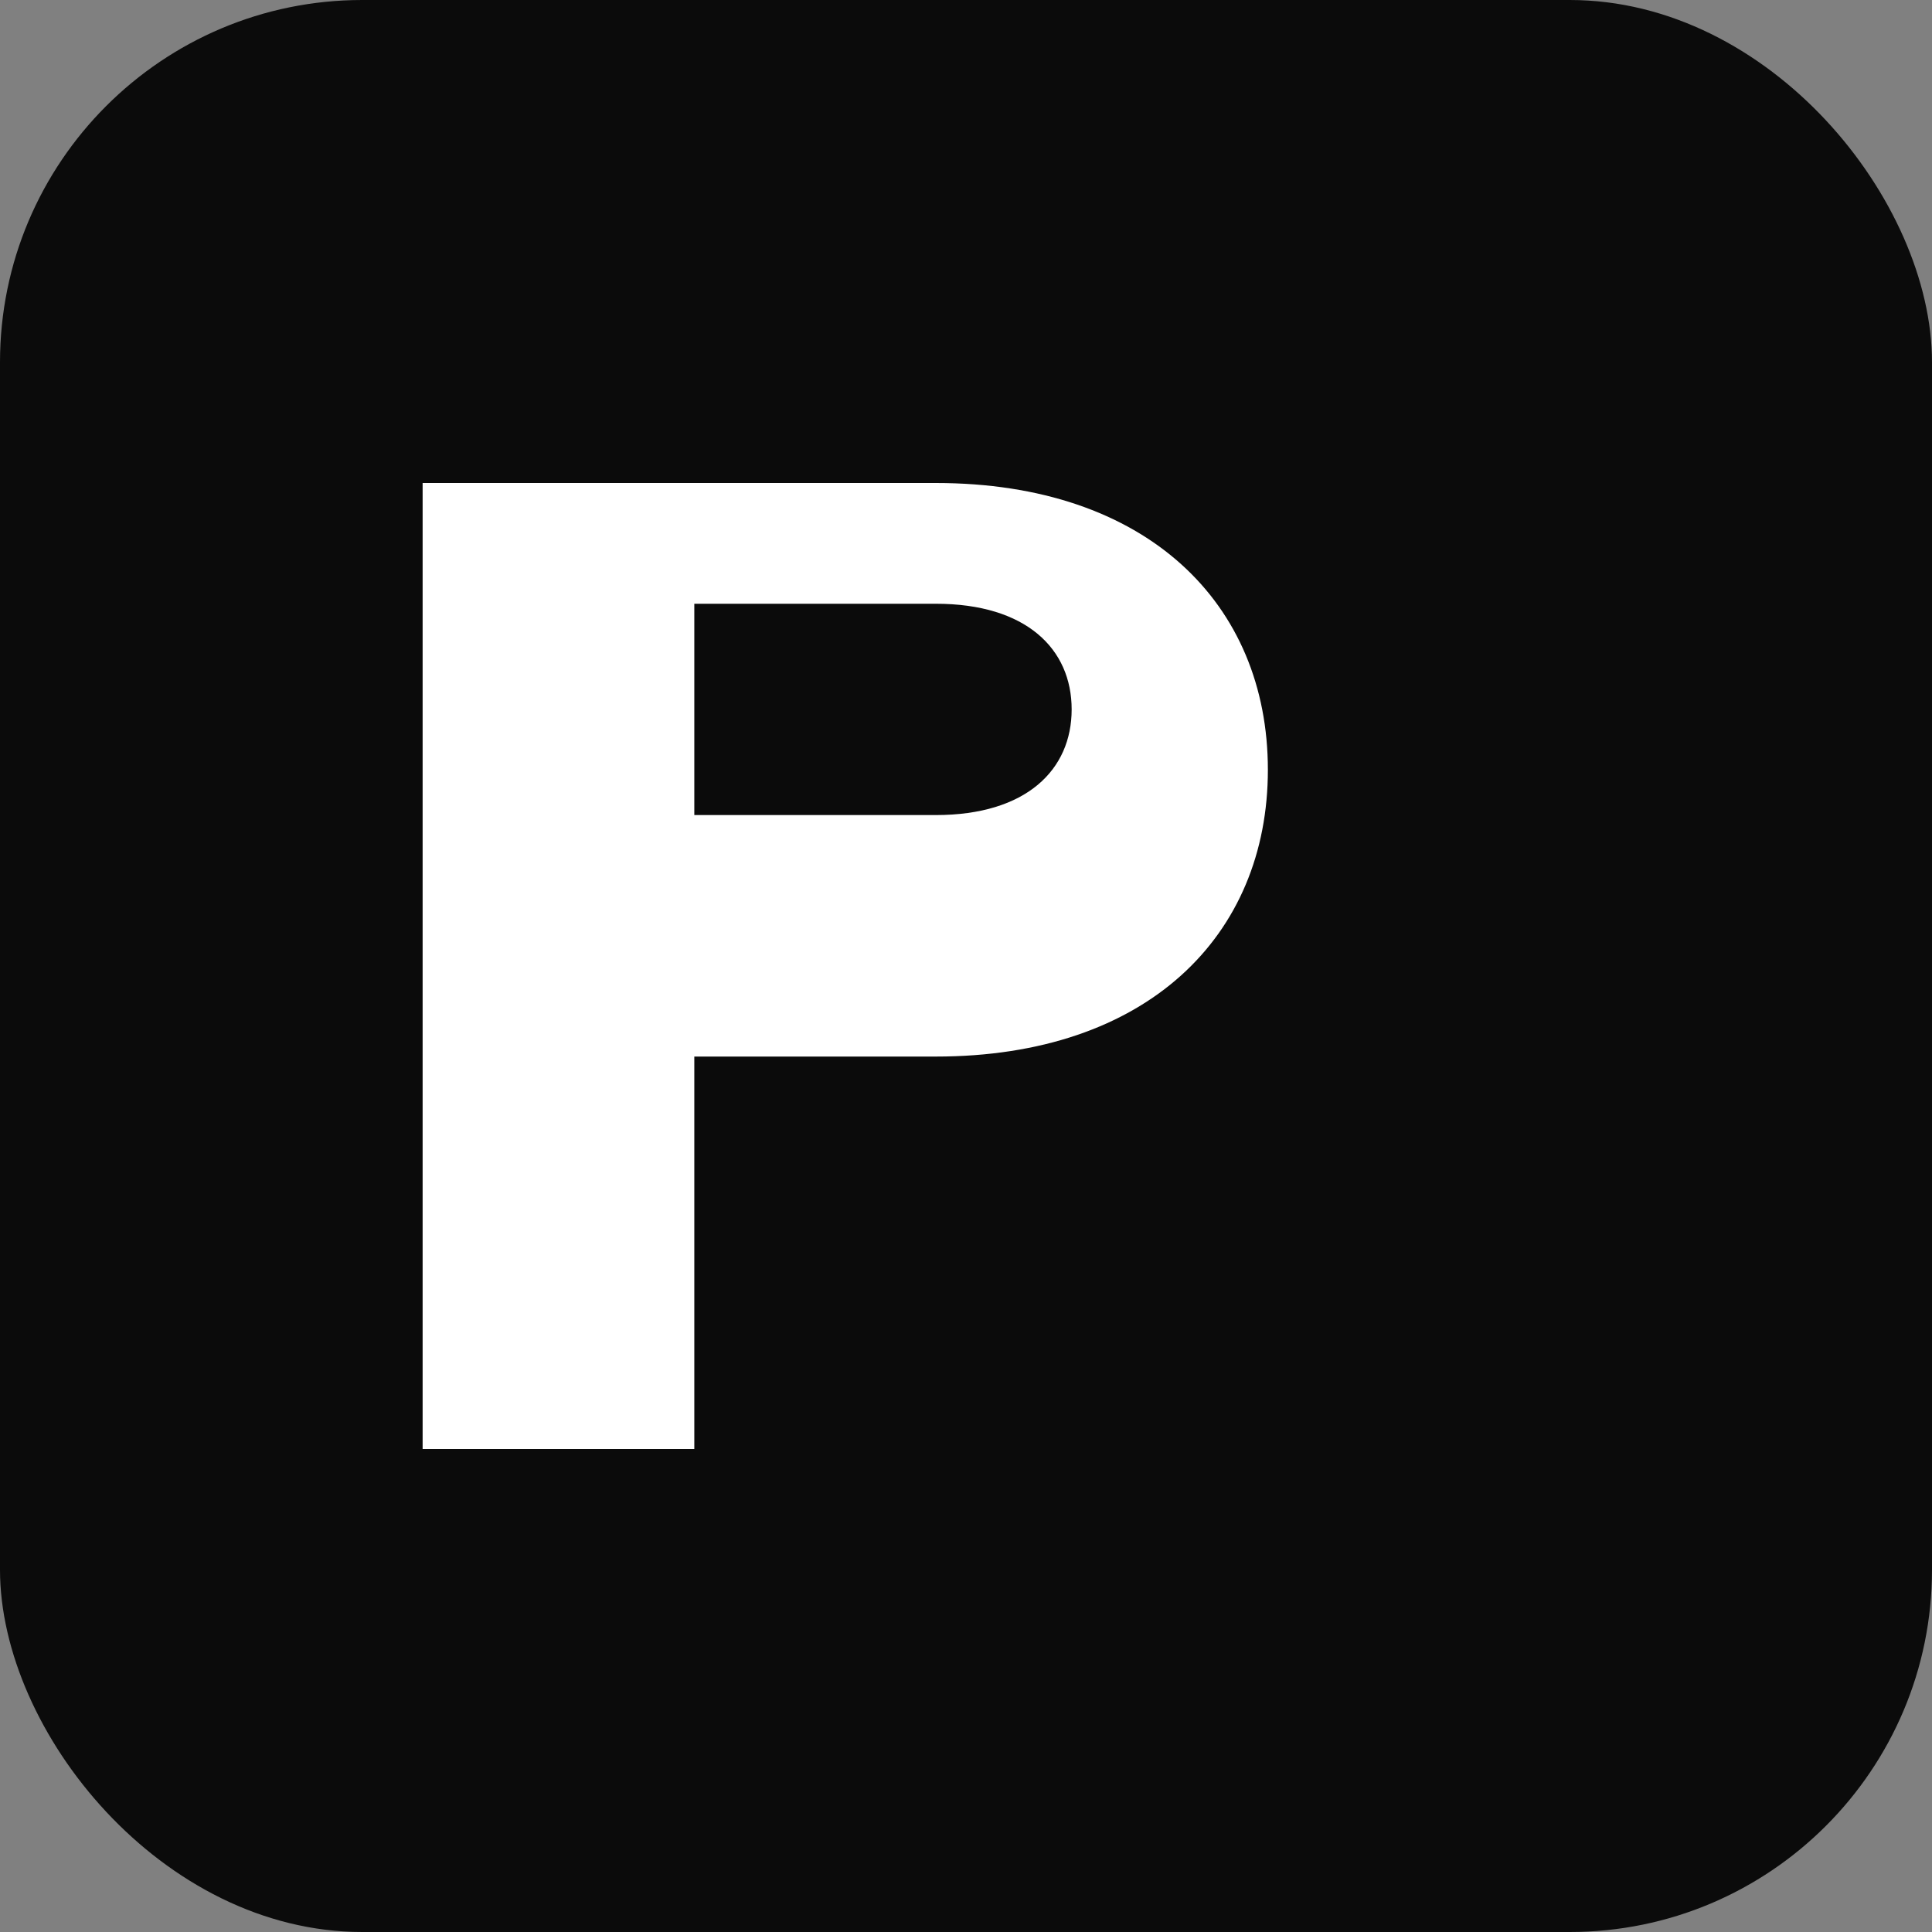 <svg xmlns="http://www.w3.org/2000/svg" width="128" height="128" viewBox="0 0 128 128">
  <rect x="0" y="0" width="128" height="128" fill="#808080" stroke="none"/>
  <rect width="128" height="128" rx="24" fill="#0B0B0B"/>
  <path d="M28 96V32h34c14 0 22 8 22 19s-8 19-22 19H46v26H28zm18-42h16c6 0 9-3 9-7s-3-7-9-7H46v14z" fill="#FFFFFF"/>
</svg>
